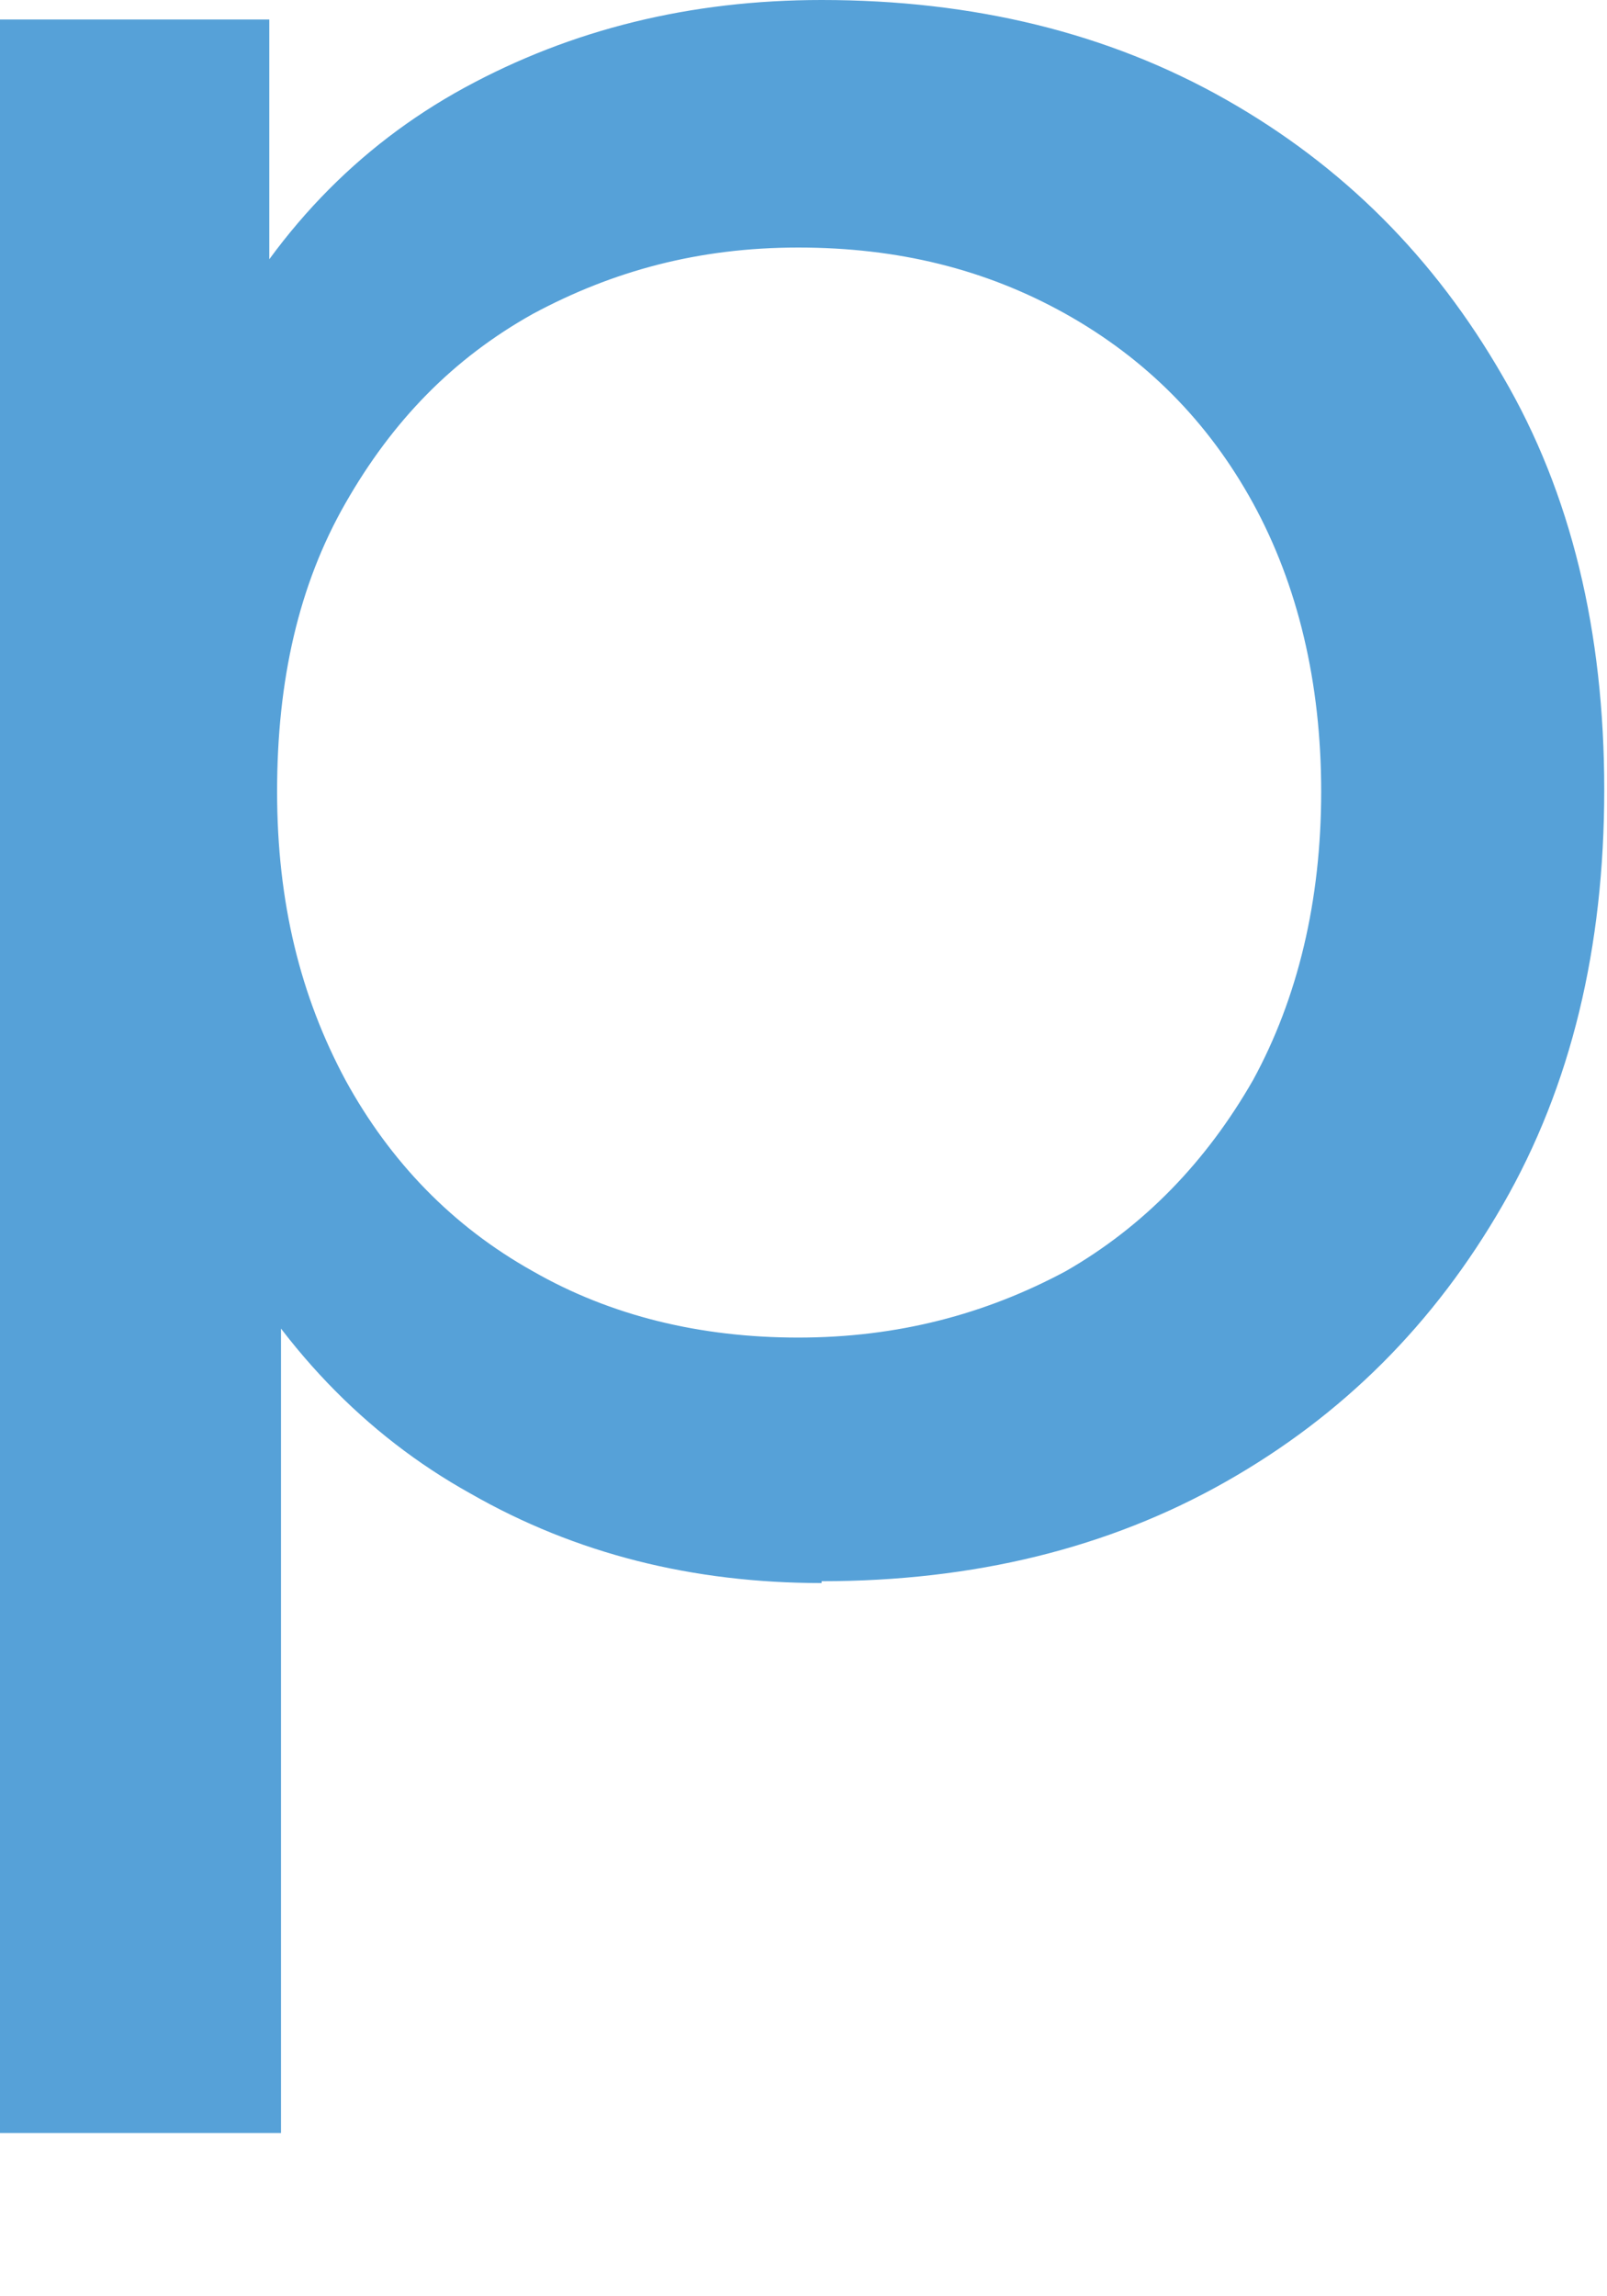 <?xml version="1.0" encoding="utf-8"?>
<svg xmlns="http://www.w3.org/2000/svg" fill="none" height="100%" overflow="visible" preserveAspectRatio="none" style="display: block;" viewBox="0 0 7 10" width="100%">
<path d="M0 9.289V0.085H1.173V1.902L1.097 3.464L1.224 5.026V9.289H0ZM3.579 6.894C3.018 6.894 2.508 6.767 2.049 6.504C1.59 6.249 1.216 5.859 0.944 5.349C0.663 4.84 0.527 4.203 0.527 3.439C0.527 2.675 0.663 2.038 0.927 1.528C1.19 1.019 1.556 0.637 2.023 0.382C2.491 0.127 3.009 0 3.579 0C4.242 0 4.829 0.144 5.339 0.433C5.849 0.722 6.248 1.121 6.546 1.639C6.844 2.148 6.988 2.751 6.988 3.439C6.988 4.126 6.844 4.729 6.546 5.247C6.248 5.765 5.849 6.164 5.339 6.453C4.829 6.742 4.242 6.886 3.579 6.886V6.894ZM3.477 5.825C3.911 5.825 4.293 5.723 4.642 5.536C4.982 5.341 5.254 5.06 5.458 4.704C5.653 4.347 5.755 3.923 5.755 3.447C5.755 2.972 5.653 2.547 5.458 2.191C5.262 1.834 4.99 1.562 4.642 1.367C4.293 1.172 3.911 1.078 3.477 1.078C3.043 1.078 2.669 1.18 2.321 1.367C1.972 1.562 1.709 1.834 1.505 2.191C1.301 2.547 1.207 2.963 1.207 3.447C1.207 3.931 1.309 4.339 1.505 4.704C1.7 5.06 1.972 5.341 2.321 5.536C2.661 5.731 3.052 5.825 3.477 5.825Z" fill="#56A1D8" id="Vector"/>
</svg>